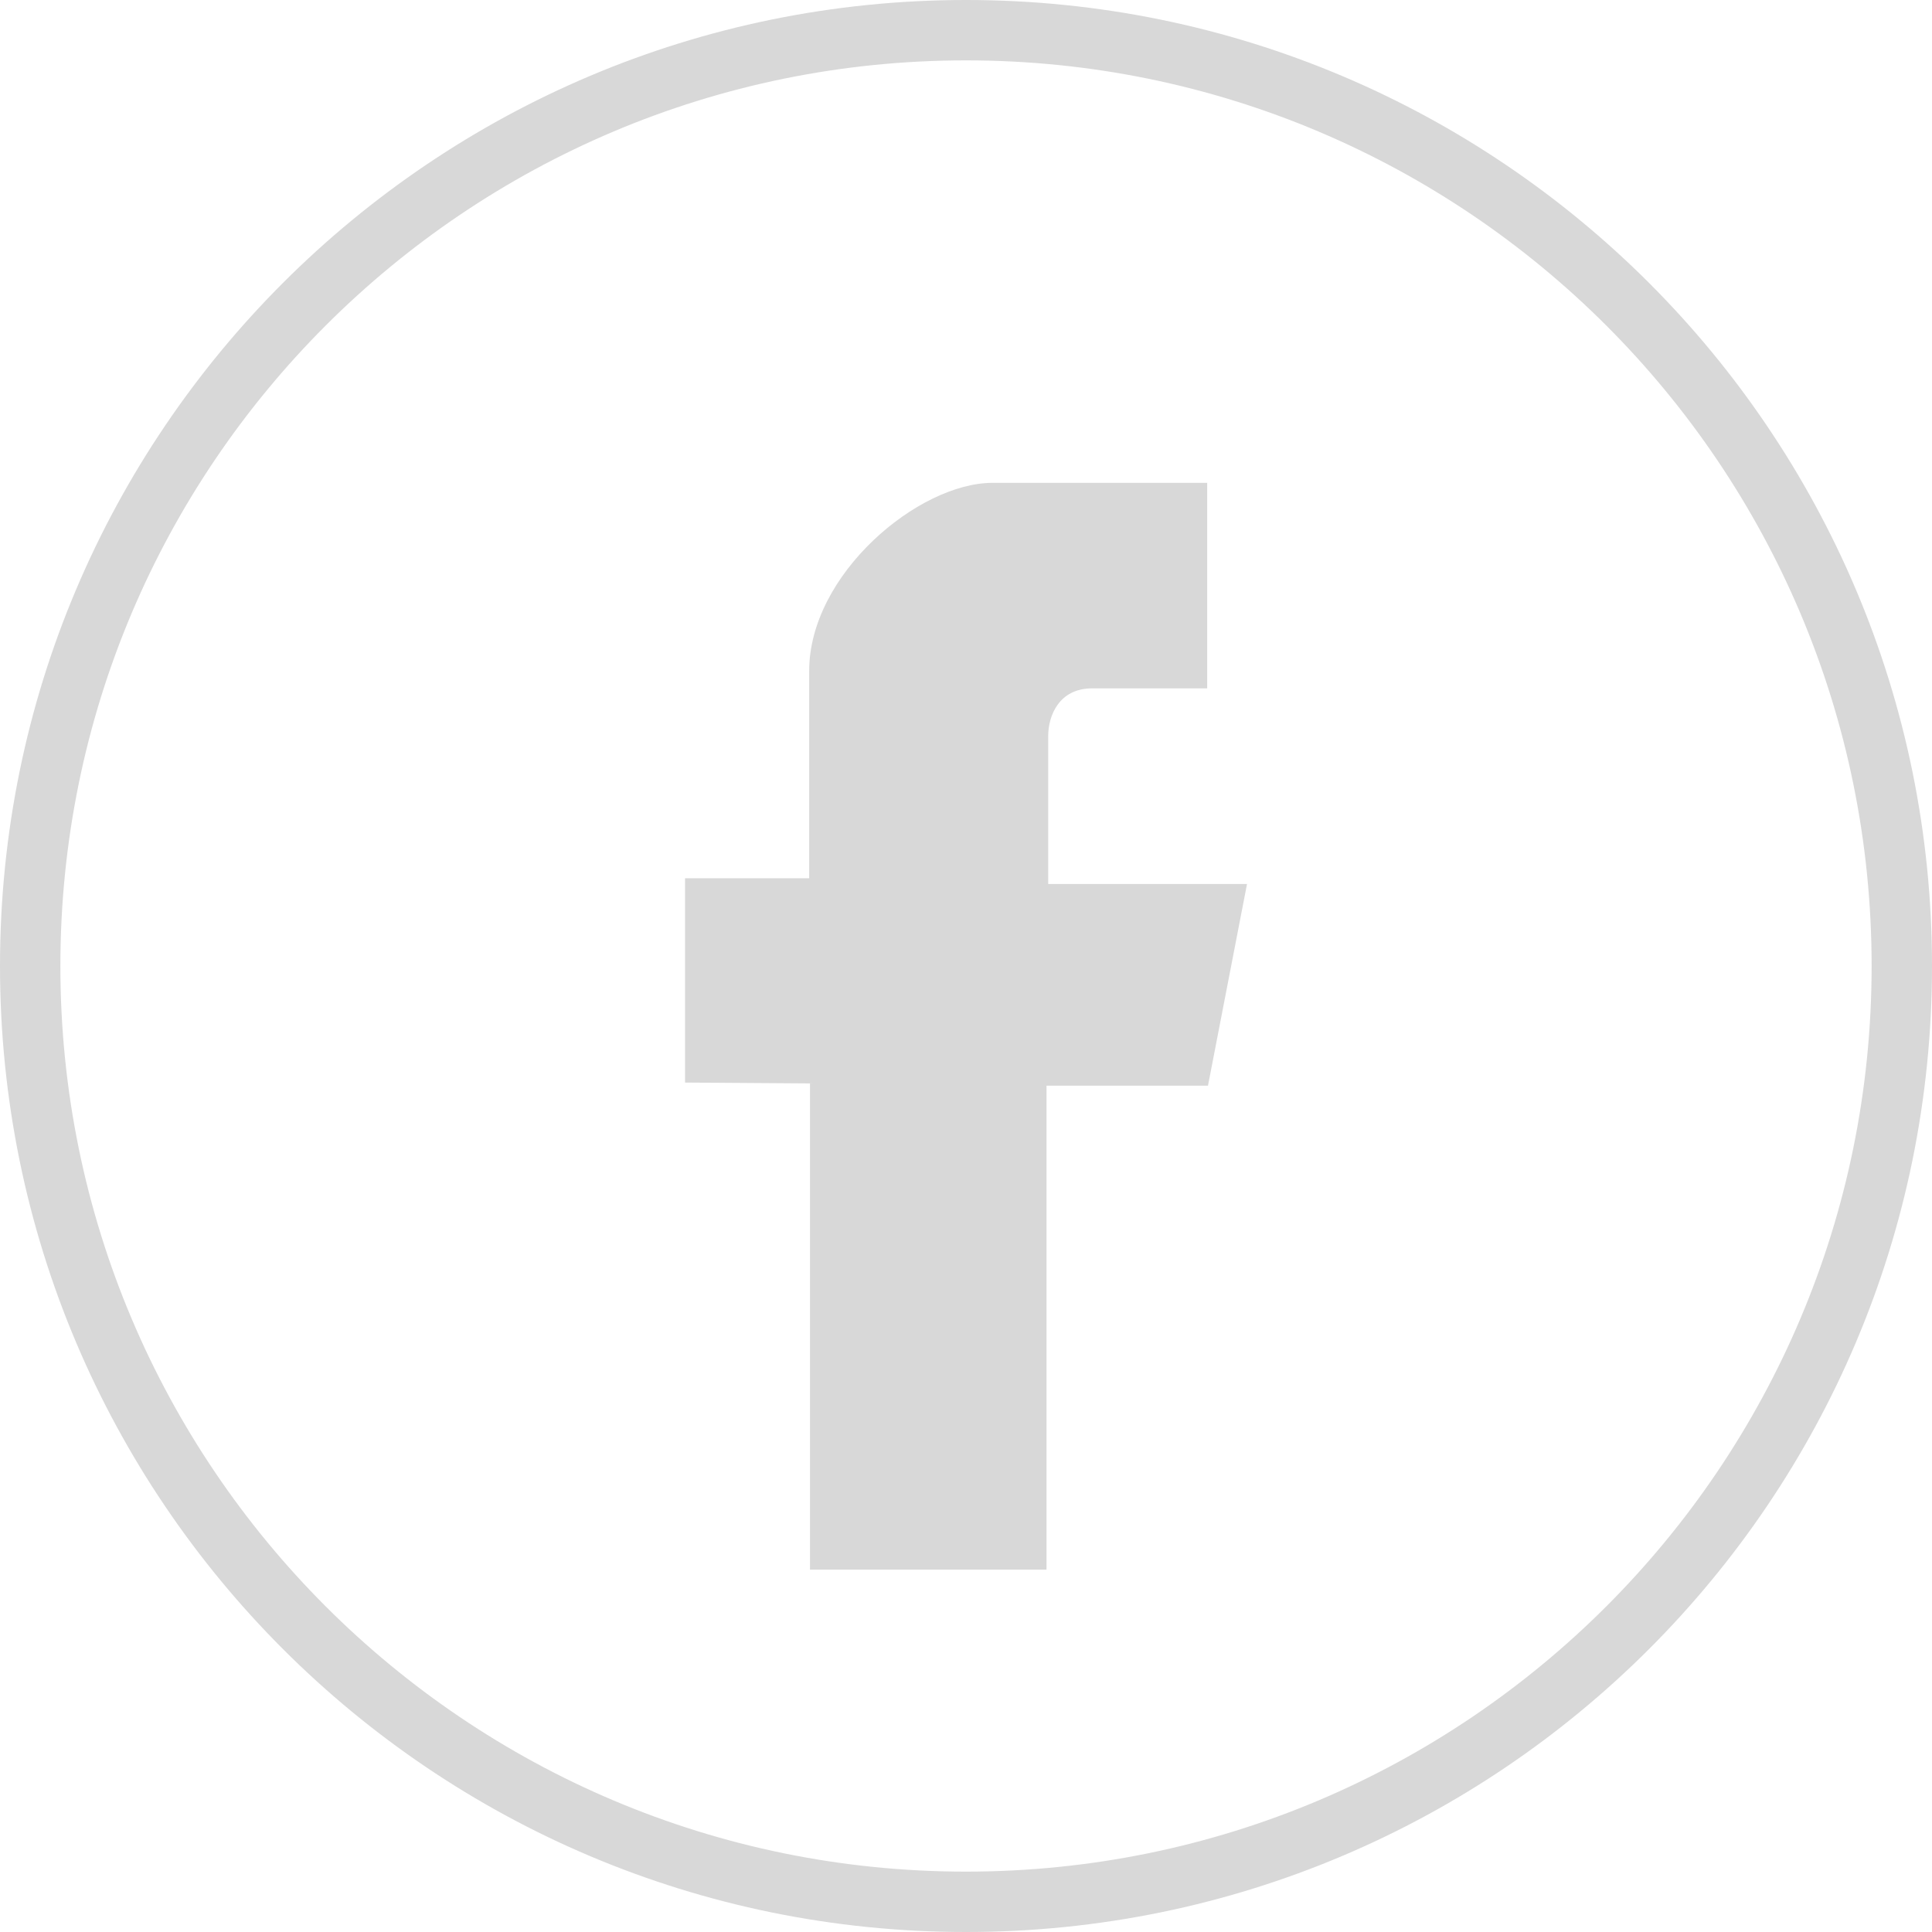 <?xml version="1.0" encoding="utf-8"?>
<!-- Generator: Adobe Illustrator 16.0.0, SVG Export Plug-In . SVG Version: 6.00 Build 0)  -->
<!DOCTYPE svg PUBLIC "-//W3C//DTD SVG 1.1//EN" "http://www.w3.org/Graphics/SVG/1.1/DTD/svg11.dtd">
<svg version="1.1" id="Ebene_1" xmlns="http://www.w3.org/2000/svg" xmlns:xlink="http://www.w3.org/1999/xlink" x="0px" y="0px"
	 width="24px" height="24px" viewBox="0 0 24 24" enable-background="new 0 0 24 24" xml:space="preserve">
<g>
	<defs>
		<rect id="SVGID_1_" width="24" height="24"/>
	</defs>
	<clipPath id="SVGID_2_">
		<use xlink:href="#SVGID_1_"  overflow="visible"/>
	</clipPath>
	<path clip-path="url(#SVGID_2_)" fill="#d8d8d8" d="M13.021,9.144c0-0.254,0.135-0.593,0.546-0.593h1.429V5.998h-2.666
		c-0.92,0-2.278,1.134-2.278,2.336v2.576H8.51v2.538l1.552,0.011v6.04h2.938v-6.012h2.006l0.485-2.506h-2.47V9.144z"/>
	<path clip-path="url(#SVGID_2_)" fill="#d8d8d8" d="M12,23.25C5.787,23.25,0.75,18.212,0.75,12C0.75,5.786,5.787,0.75,12,0.75
		S23.25,5.786,23.25,12C23.25,18.212,18.213,23.25,12,23.25 M12,0C5.373,0,0,5.372,0,12c0,6.627,5.373,12,12,12s12-5.373,12-12
		C24,5.372,18.627,0,12,0"/>
</g>
</svg>

